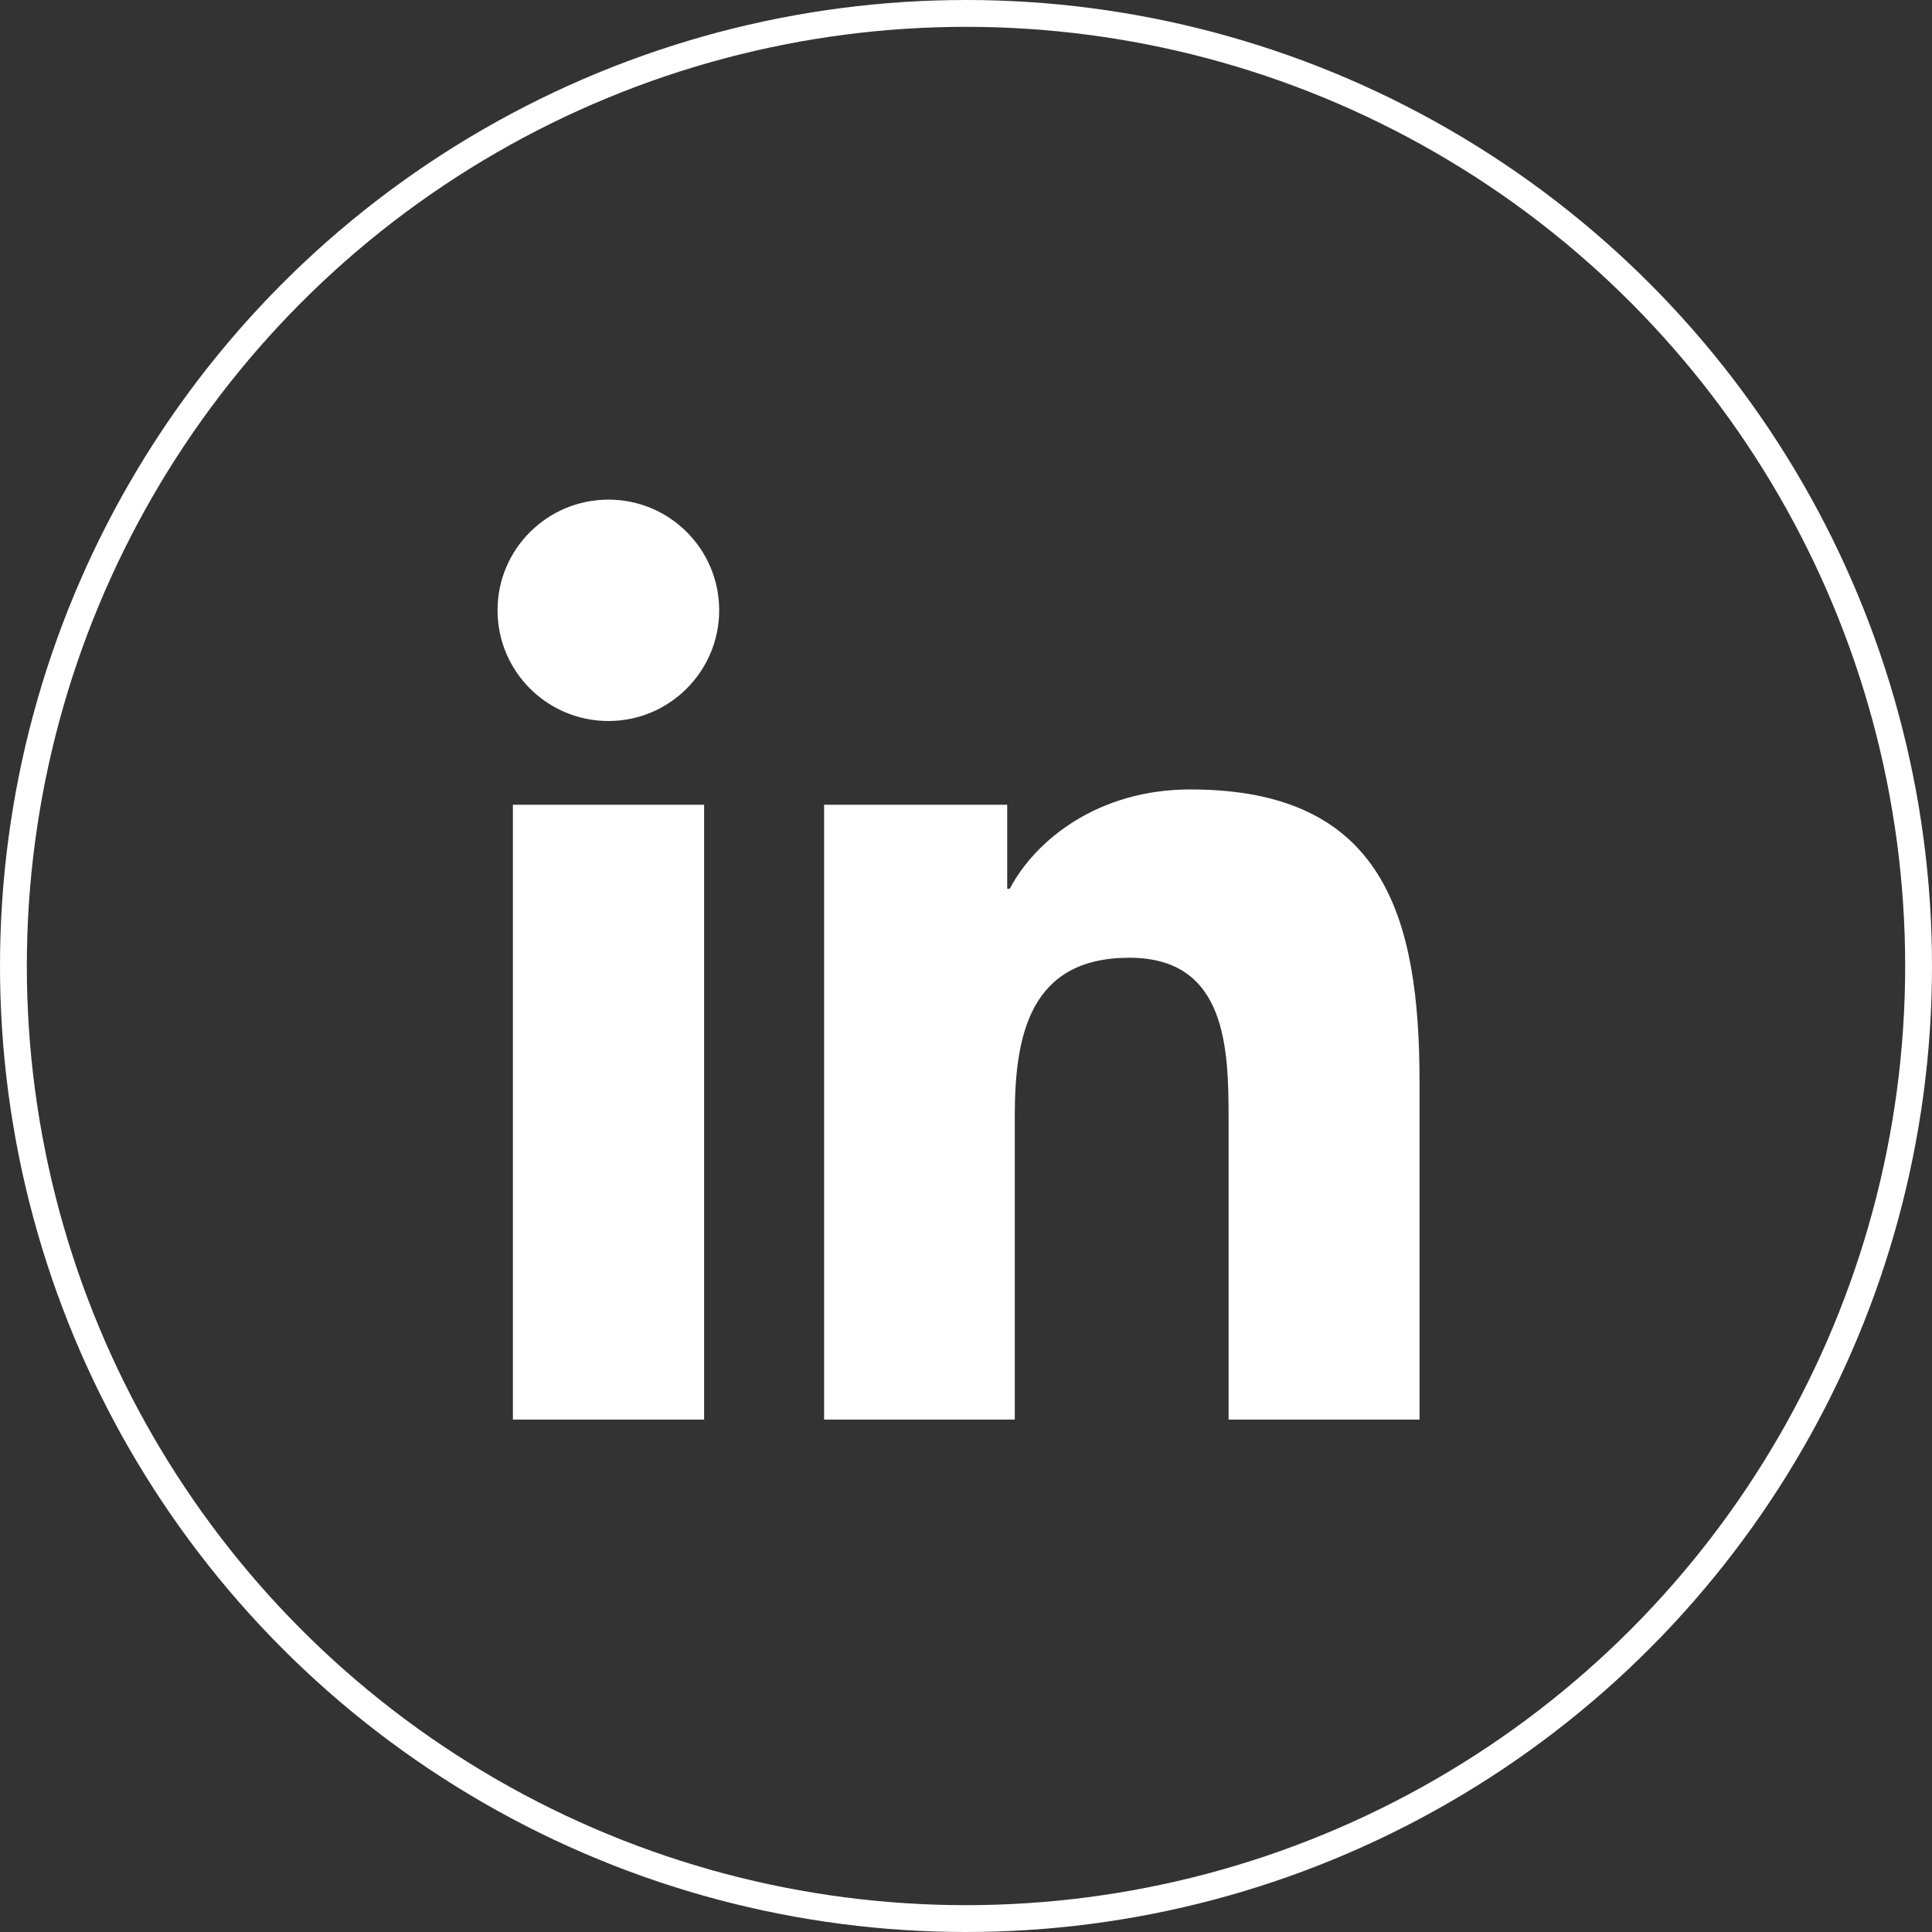 <svg width="36" height="36" viewBox="0 0 36 36" fill="none" xmlns="http://www.w3.org/2000/svg">
<rect x="0" y="0" width="36" height="36" fill="#333333" stroke="none"/>
<circle cx="18" cy="18" r="17.75" stroke="white" stroke-width="0.5"/>
<path d="M13.12 26.452H9.557V14.995H13.12V26.452ZM11.339 13.435C10.195 13.435 9.271 12.511 9.271 11.372C9.271 10.233 10.195 9.31 11.339 9.31C12.478 9.31 13.401 10.233 13.401 11.372C13.401 12.506 12.478 13.435 11.339 13.435ZM26.451 26.452H22.893V20.883C22.893 19.556 22.87 17.846 21.042 17.846C19.19 17.846 18.909 19.294 18.909 20.789V26.452H15.356V14.995H18.768V16.561H18.815C19.289 15.661 20.451 14.71 22.181 14.71C25.785 14.71 26.451 17.081 26.451 20.166V26.452Z" fill="white"/>
</svg>

